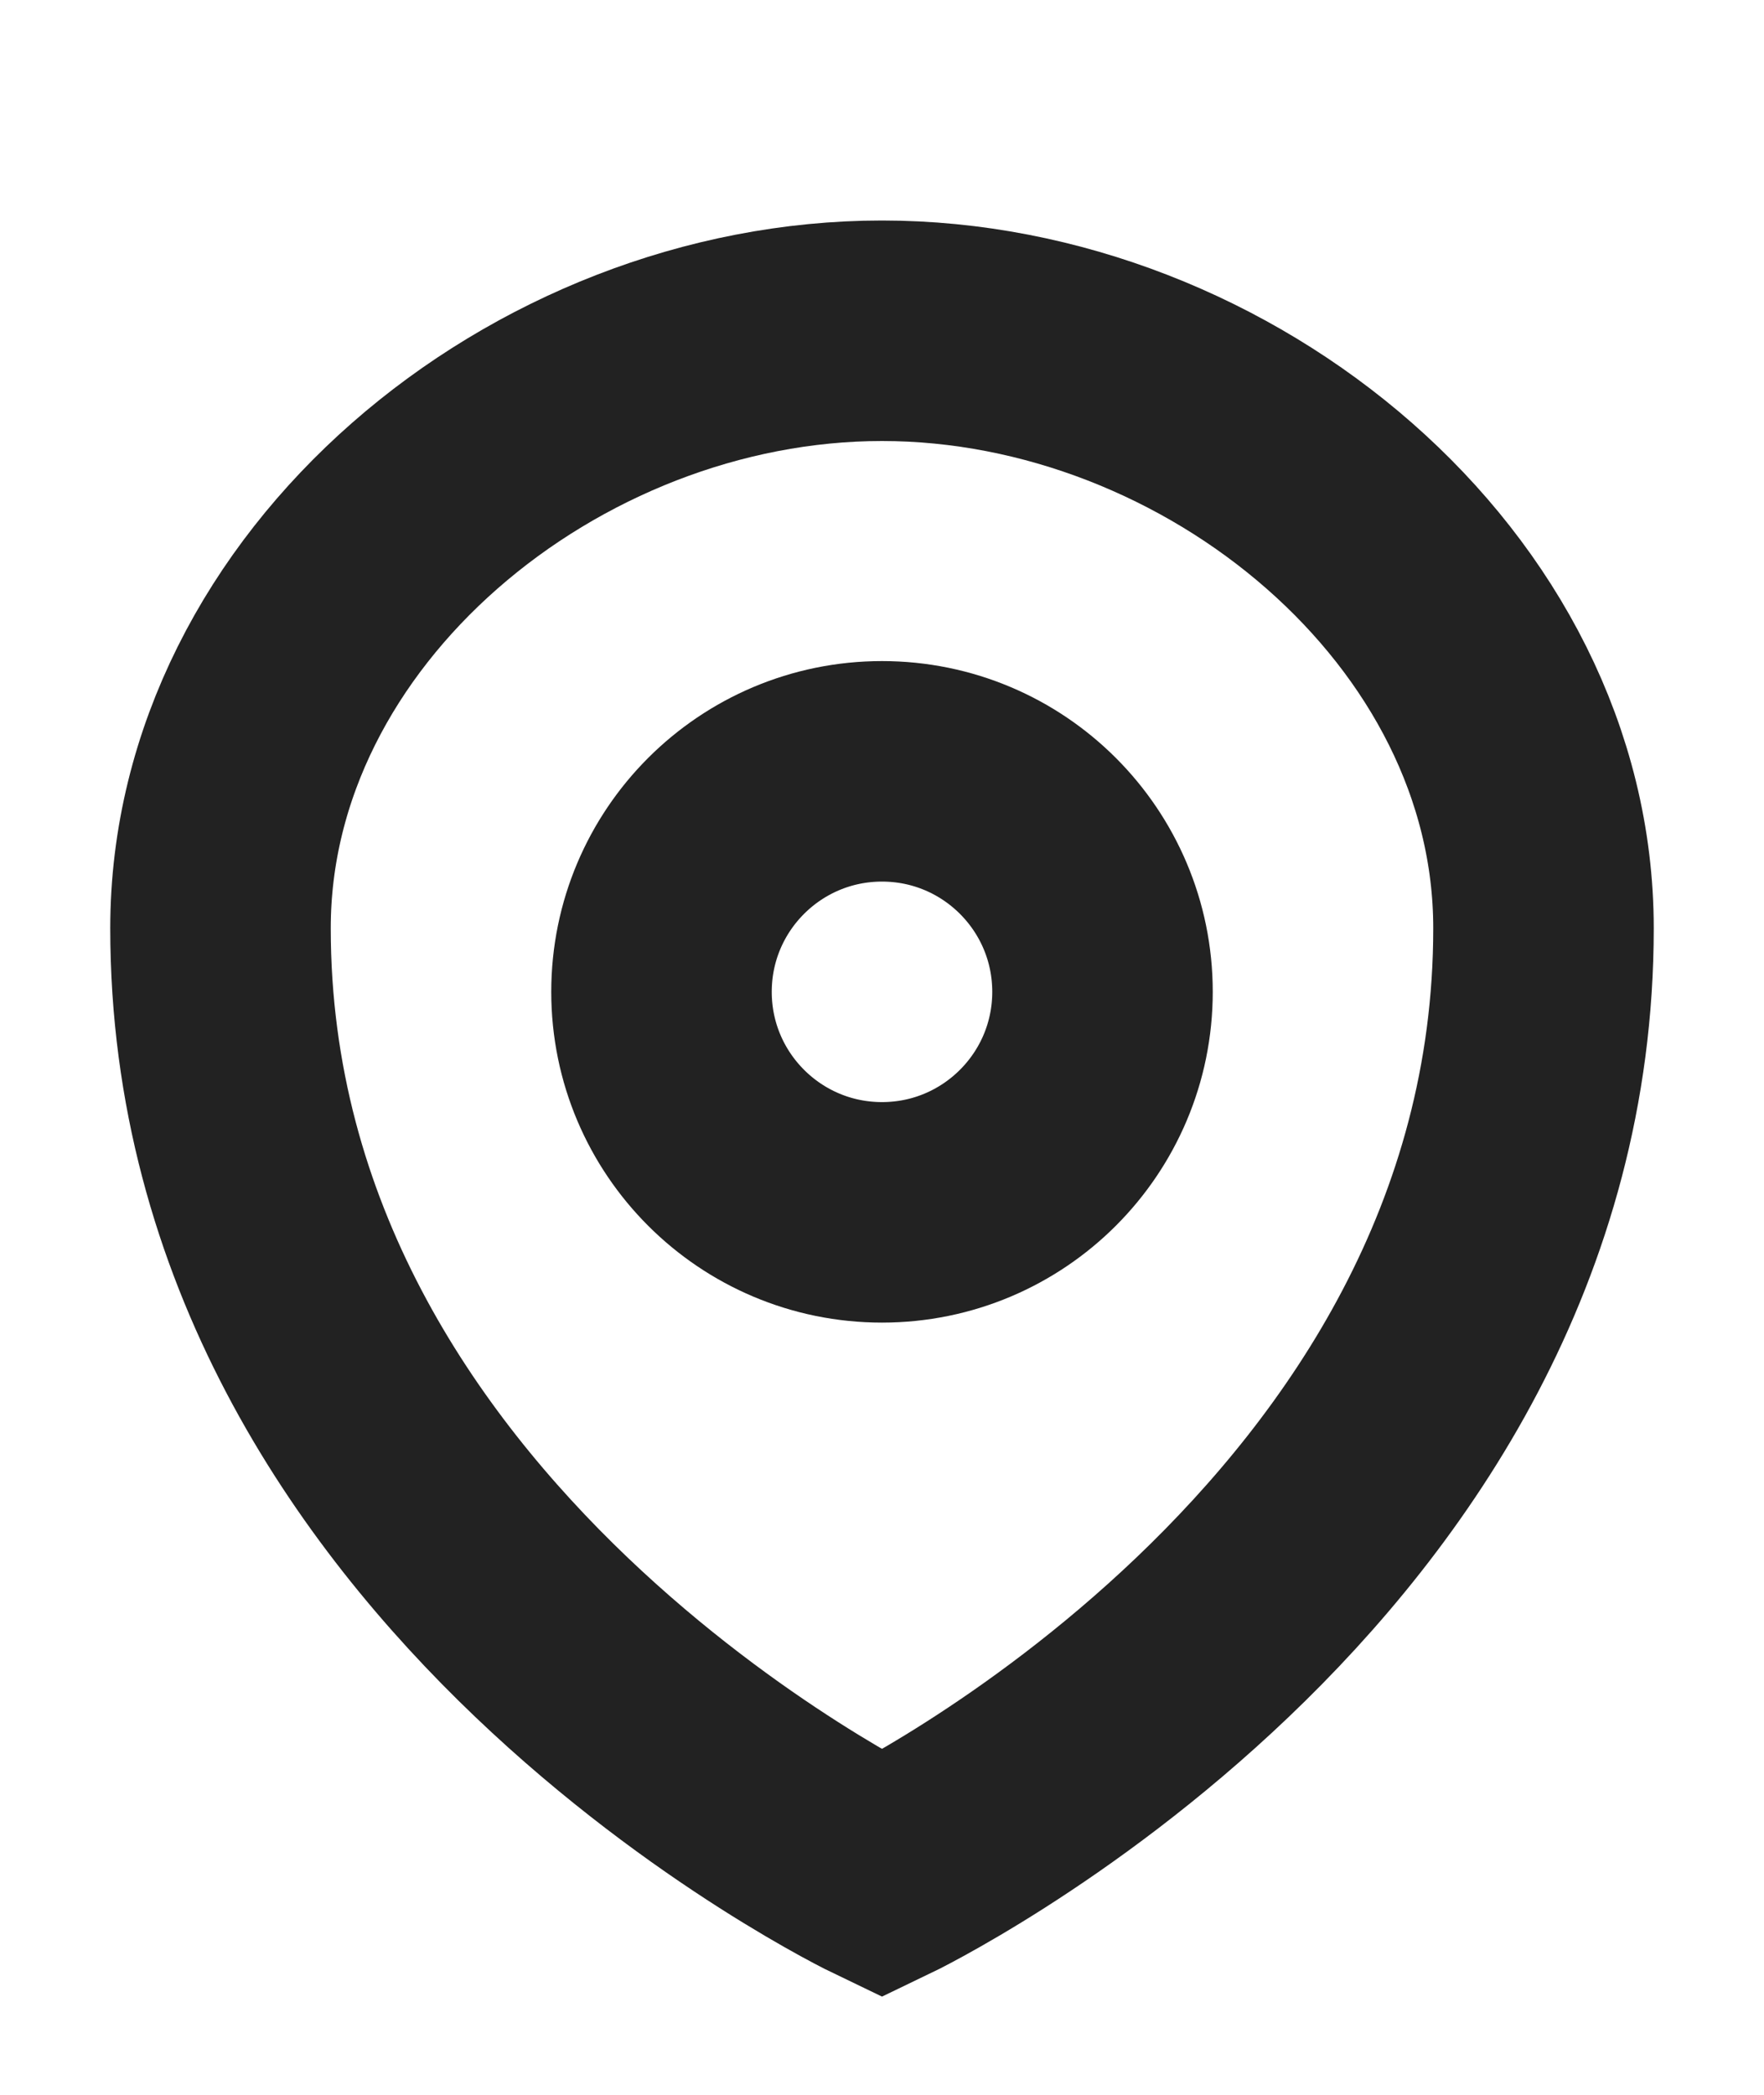 <?xml version="1.0" encoding="UTF-8"?> <svg xmlns="http://www.w3.org/2000/svg" width="16" height="19" viewBox="0 0 16 19" fill="none"><path d="M14 8.419C14 14.122 8 17 8 17C8 17 2 14.122 2 8.419C2 5.426 4.941 3 8 3C11.059 3 14 5.426 14 8.419Z" stroke="#222222" stroke-width="2"></path><circle cx="8" cy="8.996" r="2" stroke="#222222" stroke-width="2"></circle></svg> 